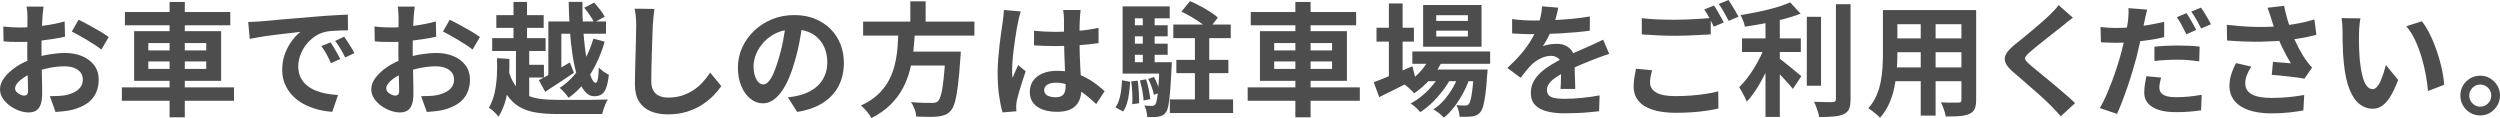 <?xml version="1.0" encoding="UTF-8"?>
<svg id="_レイヤー_2" data-name="レイヤー 2" xmlns="http://www.w3.org/2000/svg" width="509.35" height="24.05" viewBox="0 0 509.35 24.05">
  <defs>
    <style>
      .cls-1 {
        fill: #4d4d4d;
      }
    </style>
  </defs>
  <g id="_レイヤー_1-2" data-name="レイヤー 1">
    <g>
      <path class="cls-1" d="M8.88,1.33c-.02.13-.04.34-.08.61s-.06.55-.09.83c-.02.27-.05.52-.06.74-.03.48-.06,1.01-.09,1.59-.03.58-.05,1.17-.06,1.77-.02.61-.03,1.22-.04,1.84,0,.62-.01,1.22-.01,1.8,0,.68,0,1.44.02,2.26.02.82.04,1.64.06,2.45.03.81.04,1.55.05,2.21,0,.67.01,1.18.01,1.55,0,1.03-.11,1.83-.34,2.4-.23.57-.55.96-.96,1.19-.42.23-.9.34-1.45.34-.6,0-1.24-.12-1.92-.36-.68-.24-1.32-.58-1.91-1.01-.59-.43-1.08-.94-1.45-1.51-.38-.58-.56-1.2-.56-1.86,0-.8.3-1.6.91-2.39s1.42-1.52,2.42-2.19c1.01-.67,2.1-1.2,3.26-1.6,1.12-.42,2.27-.72,3.45-.91,1.18-.19,2.25-.29,3.2-.29,1.28,0,2.44.21,3.47.64,1.03.42,1.86,1.05,2.48,1.86.62.82.92,1.8.92,2.95,0,.97-.18,1.86-.55,2.67-.37.82-.96,1.52-1.76,2.11-.81.59-1.88,1.05-3.21,1.39-.57.12-1.13.2-1.69.26-.56.06-1.09.1-1.59.14l-1.15-3.22c.57,0,1.11-.01,1.64-.04.52-.02,1-.07,1.44-.14.68-.13,1.3-.33,1.85-.6.55-.27.98-.62,1.3-1.05.32-.43.48-.95.48-1.55,0-.57-.15-1.05-.46-1.45s-.74-.71-1.29-.92-1.19-.33-1.92-.33c-1.05,0-2.11.11-3.19.33-1.08.22-2.1.52-3.09.9-.73.28-1.39.61-1.97.99-.58.38-1.04.76-1.38,1.16-.33.4-.5.78-.5,1.15,0,.2.06.39.19.56.12.18.29.33.49.46.2.13.4.24.61.31.21.08.39.11.54.11.23,0,.43-.07.58-.21.15-.14.23-.42.23-.84,0-.45-.01-1.1-.04-1.94-.02-.84-.05-1.78-.08-2.81-.02-1.03-.04-2.06-.04-3.07,0-.7,0-1.41.01-2.12,0-.72.01-1.4.01-2.05s0-1.22.01-1.72c0-.5.01-.89.01-1.18,0-.18,0-.42-.02-.7-.02-.28-.04-.57-.06-.86-.03-.29-.05-.5-.09-.64h3.45ZM.67,5.4c.73.08,1.38.14,1.94.16s1.06.04,1.51.04c.65,0,1.37-.03,2.15-.09s1.58-.14,2.4-.25,1.61-.24,2.39-.39c.77-.15,1.48-.32,2.11-.5l.08,3.1c-.7.17-1.46.31-2.28.44s-1.64.24-2.46.34c-.83.1-1.61.17-2.35.23-.74.05-1.39.07-1.94.07-.83,0-1.52,0-2.05-.02-.53-.02-1.02-.05-1.45-.1l-.05-3.02ZM16,4.02c.63.3,1.35.67,2.14,1.1.79.43,1.55.86,2.27,1.29.73.42,1.3.8,1.74,1.14l-1.5,2.55c-.32-.27-.73-.57-1.24-.9s-1.06-.68-1.65-1.03c-.59-.35-1.16-.68-1.71-.99-.55-.31-1.03-.55-1.42-.74l1.38-2.43Z"/>
      <path class="cls-1" d="M24.83,17.8h22.85v2.73h-22.85v-2.73ZM25.45,2.45h21.47v2.7h-21.47v-2.7ZM27.33,6.35h17.72v10.12h-17.72V6.35ZM30.22,8.77v1.5h11.8v-1.5h-11.8ZM30.22,12.52v1.52h11.8v-1.52h-11.8ZM34.55.4h3.1v23.5h-3.1V.4Z"/>
      <path class="cls-1" d="M50.55,4.48c.5-.02.97-.04,1.42-.06s.79-.05,1.02-.06c.52-.03,1.15-.09,1.91-.16.76-.08,1.61-.15,2.55-.24s1.95-.17,3.01-.25c1.07-.08,2.17-.18,3.33-.28.87-.08,1.73-.15,2.59-.21.86-.06,1.67-.11,2.45-.15.78-.04,1.45-.07,2.04-.09l.03,3.2c-.45,0-.97,0-1.55.03-.58.02-1.16.05-1.74.09-.58.04-1.09.12-1.54.24-.75.2-1.45.54-2.1,1.01-.65.48-1.21,1.03-1.69,1.67-.48.64-.85,1.33-1.11,2.08-.27.74-.4,1.49-.4,2.24,0,.82.15,1.54.44,2.16.29.62.69,1.16,1.2,1.6.51.44,1.1.81,1.79,1.1s1.42.51,2.21.66c.79.15,1.61.25,2.46.3l-1.17,3.42c-1.05-.07-2.07-.23-3.06-.5s-1.92-.63-2.79-1.1c-.87-.47-1.62-1.04-2.26-1.71-.64-.67-1.15-1.45-1.53-2.32s-.56-1.85-.56-2.94c0-1.2.19-2.3.58-3.31s.86-1.89,1.44-2.65c.58-.76,1.15-1.35,1.71-1.76-.47.07-1.03.13-1.69.2-.66.07-1.37.15-2.12.24-.76.09-1.53.19-2.31.29-.78.1-1.54.21-2.26.34s-1.38.25-1.96.36l-.32-3.42ZM67.33,8.62c.22.3.45.65.69,1.06.24.41.48.82.71,1.23.23.41.43.78.6,1.11l-1.9.85c-.32-.7-.62-1.32-.91-1.85-.29-.53-.64-1.07-1.04-1.62l1.85-.77ZM70.12,7.48c.22.3.45.65.71,1.04.26.39.51.79.76,1.2.25.41.46.77.62,1.09l-1.88.9c-.33-.67-.65-1.26-.96-1.78-.31-.52-.67-1.05-1.09-1.6l1.82-.85Z"/>
      <path class="cls-1" d="M84.5,1.33c-.02.13-.04.34-.07.61-.03.27-.06.55-.09.83-.03.27-.05.52-.06.74-.03.48-.06,1.01-.09,1.59-.02.58-.05,1.17-.06,1.77-.02.61-.03,1.22-.04,1.84,0,.62-.01,1.22-.01,1.8,0,.68,0,1.44.03,2.26.02.82.04,1.64.06,2.45.02.81.04,1.55.05,2.21,0,.67.01,1.18.01,1.55,0,1.03-.11,1.83-.34,2.4-.22.57-.55.96-.96,1.19-.42.23-.9.34-1.45.34-.6,0-1.24-.12-1.92-.36-.68-.24-1.32-.58-1.91-1.01s-1.08-.94-1.45-1.51c-.38-.58-.56-1.2-.56-1.86,0-.8.3-1.6.91-2.39s1.42-1.52,2.42-2.19c1.01-.67,2.1-1.2,3.26-1.6,1.12-.42,2.27-.72,3.45-.91,1.18-.19,2.25-.29,3.2-.29,1.28,0,2.44.21,3.48.64,1.03.42,1.86,1.05,2.47,1.86.62.82.92,1.8.92,2.95,0,.97-.18,1.86-.55,2.67-.37.82-.95,1.52-1.76,2.11s-1.88,1.05-3.21,1.39c-.57.12-1.13.2-1.69.26-.56.06-1.09.1-1.59.14l-1.15-3.22c.57,0,1.11-.01,1.64-.04.53-.02,1-.07,1.44-.14.68-.13,1.3-.33,1.85-.6.55-.27.98-.62,1.3-1.05.32-.43.47-.95.47-1.55,0-.57-.15-1.05-.46-1.45-.31-.4-.74-.71-1.29-.92-.55-.22-1.19-.33-1.92-.33-1.05,0-2.11.11-3.19.33s-2.1.52-3.09.9c-.73.28-1.39.61-1.98.99s-1.04.76-1.38,1.16-.5.78-.5,1.15c0,.2.06.39.19.56.12.18.29.33.49.46.2.13.4.24.61.31.21.08.39.11.54.11.23,0,.42-.07.58-.21.15-.14.22-.42.22-.84,0-.45-.01-1.1-.04-1.94-.03-.84-.05-1.78-.08-2.81-.03-1.03-.04-2.06-.04-3.07,0-.7,0-1.41.01-2.12,0-.72.01-1.4.01-2.05s0-1.22.01-1.72c0-.5.01-.89.01-1.18,0-.18,0-.42-.03-.7s-.04-.57-.06-.86c-.02-.29-.05-.5-.09-.64h3.45ZM76.3,5.4c.73.08,1.38.14,1.94.16.56.02,1.06.04,1.51.04.65,0,1.37-.03,2.15-.09s1.58-.14,2.4-.25c.82-.11,1.61-.24,2.39-.39.78-.15,1.48-.32,2.11-.5l.07,3.1c-.7.17-1.46.31-2.27.44-.82.12-1.64.24-2.46.34s-1.61.17-2.35.23c-.74.05-1.39.07-1.94.07-.83,0-1.52,0-2.05-.02-.53-.02-1.02-.05-1.45-.1l-.05-3.02ZM91.62,4.02c.63.3,1.35.67,2.14,1.1.79.43,1.55.86,2.28,1.29.72.42,1.3.8,1.74,1.14l-1.5,2.55c-.32-.27-.73-.57-1.24-.9-.51-.33-1.06-.68-1.65-1.03-.59-.35-1.16-.68-1.71-.99-.55-.31-1.03-.55-1.43-.74l1.38-2.43Z"/>
      <path class="cls-1" d="M101.25,11.85l2.53.15c.03,1.33,0,2.7-.09,4.09-.09,1.39-.3,2.75-.61,4.06-.32,1.32-.83,2.53-1.53,3.65-.12-.2-.29-.42-.52-.66-.23-.24-.48-.47-.73-.69-.25-.22-.48-.38-.7-.48.55-.95.95-2,1.19-3.14.24-1.14.39-2.31.45-3.51.06-1.2.06-2.36.01-3.48ZM100.28,7.77h10.88v2.62h-10.88v-2.62ZM101.12,3.08h9.65v2.6h-9.65v-2.6ZM103.58,14.33c.38,1.32.88,2.38,1.47,3.17.6.8,1.31,1.4,2.14,1.81.83.41,1.77.68,2.84.83,1.07.14,2.27.21,3.6.21h4.97c.7,0,1.38,0,2.05-.01.67,0,1.27-.02,1.82-.04.55-.02,1.01-.02,1.38-.02-.17.22-.32.5-.47.85s-.28.71-.4,1.09c-.12.38-.22.71-.3,1.01h-9.08c-1.67,0-3.14-.1-4.42-.31-1.28-.21-2.42-.6-3.4-1.18-.98-.57-1.83-1.4-2.54-2.49-.71-1.08-1.3-2.5-1.79-4.25l2.12-.67ZM104.62.4h2.75v8.98h-2.75V.4ZM105.12,9.4h2.7v11.35h-2.7v-11.35ZM106.12,13.2h4.7v2.6h-4.7v-2.6ZM109.78,16.33c.8-.4,1.77-.93,2.9-1.6s2.28-1.34,3.42-2.02l.83,2.12c-.98.67-1.99,1.34-3.01,2.01-1.02.68-1.97,1.3-2.84,1.86l-1.3-2.38ZM111.72,4.38h11.75v2.5h-9.1v9.33h-2.65V4.38ZM120.9,7.88l2.3.62c-.47,1.62-1.06,3.15-1.78,4.59-.72,1.44-1.54,2.75-2.47,3.91-.93,1.17-1.98,2.14-3.12,2.92-.2-.32-.48-.67-.84-1.07s-.68-.72-.96-.95c1.07-.67,2.04-1.52,2.92-2.55.88-1.03,1.66-2.2,2.34-3.49.68-1.29,1.21-2.62,1.61-3.99ZM115.88.38h2.78c-.02,1.68.02,3.33.12,4.92.1,1.6.23,3.1.4,4.49s.37,2.62.6,3.69c.23,1.07.49,1.9.76,2.5.28.6.55.9.84.9.17,0,.3-.25.41-.74s.18-1.29.21-2.39c.27.3.59.58.97.84.38.26.74.47,1.08.64-.13,1.15-.32,2.04-.55,2.67-.23.63-.55,1.08-.94,1.33s-.89.38-1.49.38c-.75,0-1.41-.35-1.98-1.06s-1.05-1.69-1.45-2.94c-.4-1.25-.73-2.69-.98-4.31s-.44-3.37-.56-5.23-.2-3.75-.24-5.69ZM119.03,1.58l2.02-1.05c.4.43.81.92,1.23,1.46.42.54.72,1.01.92,1.41l-2.15,1.18c-.18-.4-.47-.89-.86-1.46-.39-.57-.78-1.09-1.16-1.54Z"/>
      <path class="cls-1" d="M133.33,1.8c-.07.52-.13,1.08-.19,1.68-.06.6-.1,1.15-.14,1.65-.02.68-.05,1.51-.09,2.49-.04.98-.07,2-.1,3.06-.03,1.07-.05,2.12-.08,3.15-.02,1.03-.04,1.93-.04,2.7,0,.83.15,1.5.46,1.99s.72.84,1.24,1.05c.52.21,1.1.31,1.75.31,1.03,0,1.97-.14,2.82-.41.85-.27,1.62-.65,2.33-1.11.7-.47,1.33-1.01,1.89-1.62s1.06-1.27,1.51-1.95l2.27,2.75c-.4.6-.92,1.23-1.57,1.9-.65.67-1.42,1.29-2.31,1.88-.89.58-1.92,1.06-3.09,1.43-1.17.37-2.46.55-3.88.55s-2.55-.21-3.56-.64c-1.01-.43-1.79-1.08-2.35-1.98-.56-.89-.84-2.05-.84-3.46,0-.68,0-1.46.03-2.34.02-.88.04-1.79.07-2.74s.06-1.88.08-2.79c.02-.91.03-1.73.05-2.46s.03-1.32.03-1.75c0-.6-.03-1.19-.08-1.76-.05-.57-.13-1.11-.25-1.61l4.03.05Z"/>
      <path class="cls-1" d="M163.53,4.5c-.17,1.27-.38,2.62-.65,4.05-.27,1.43-.62,2.88-1.08,4.35-.48,1.68-1.05,3.13-1.7,4.35-.65,1.22-1.36,2.15-2.14,2.81-.78.66-1.62.99-2.54.99s-1.76-.31-2.54-.94-1.39-1.49-1.85-2.59c-.46-1.1-.69-2.35-.69-3.75s.29-2.82.88-4.1c.58-1.28,1.4-2.42,2.44-3.41,1.04-.99,2.26-1.77,3.65-2.34,1.39-.57,2.9-.85,4.51-.85s2.95.25,4.19.75c1.24.5,2.3,1.19,3.19,2.07.88.88,1.56,1.92,2.03,3.1.47,1.18.7,2.46.7,3.83,0,1.75-.36,3.32-1.07,4.7-.72,1.38-1.78,2.52-3.19,3.43-1.41.9-3.16,1.52-5.26,1.85l-1.88-2.97c.48-.05.91-.11,1.27-.18.37-.07.72-.14,1.05-.23.8-.2,1.54-.49,2.24-.86.69-.38,1.3-.84,1.81-1.4.52-.56.92-1.21,1.21-1.96.29-.75.44-1.58.44-2.48,0-.98-.15-1.88-.45-2.7-.3-.82-.74-1.53-1.33-2.14-.58-.61-1.29-1.08-2.12-1.4-.83-.32-1.79-.49-2.88-.49-1.33,0-2.51.24-3.53.71s-1.88,1.09-2.58,1.84c-.7.75-1.23,1.56-1.59,2.43s-.54,1.69-.54,2.48c0,.83.1,1.53.3,2.09.2.56.45.98.74,1.25.29.27.6.41.94.41s.7-.18,1.04-.54.68-.9,1.01-1.64c.33-.73.67-1.66,1-2.77.38-1.2.71-2.48.97-3.85.27-1.37.46-2.7.58-4l3.4.1Z"/>
      <path class="cls-1" d="M183.08,6.1h3.35c-.07,1.33-.17,2.68-.31,4.04s-.38,2.7-.71,4.02c-.33,1.32-.82,2.59-1.45,3.79-.63,1.2-1.47,2.32-2.5,3.35-1.03,1.03-2.34,1.95-3.92,2.75-.22-.42-.53-.87-.94-1.35-.41-.48-.8-.88-1.19-1.2,1.45-.67,2.64-1.45,3.56-2.34.92-.89,1.65-1.86,2.19-2.9.53-1.04.93-2.13,1.19-3.26.26-1.13.43-2.28.52-3.45.09-1.17.16-2.32.21-3.45ZM175.85,4.4h22.68v2.85h-22.68v-2.85ZM184.2,10.52h9.58v2.83h-9.58v-2.83ZM185.47.27h3.12v5.25h-3.12V.27ZM192.65,10.52h3.1c-.02.32-.03.58-.03.77s-.02.38-.05.53c-.15,2.28-.32,4.15-.5,5.6-.18,1.45-.39,2.58-.62,3.39-.23.81-.52,1.4-.85,1.76-.38.42-.78.7-1.2.85-.42.15-.92.26-1.5.33-.48.05-1.12.07-1.9.06-.78,0-1.59-.03-2.42-.06-.02-.43-.12-.93-.33-1.49-.2-.56-.45-1.05-.75-1.46.87.08,1.7.13,2.5.15.8.02,1.38.02,1.73.02.28,0,.52-.02.71-.06s.36-.13.51-.26c.27-.22.5-.69.69-1.42s.36-1.77.51-3.12.28-3.06.4-5.12v-.45Z"/>
      <path class="cls-1" d="M207.98,2.33c-.05.17-.12.4-.21.7-.09.3-.17.59-.22.88-.06.28-.1.5-.14.65-.08.35-.17.82-.28,1.41-.1.59-.2,1.26-.31,2-.11.74-.21,1.5-.31,2.27-.1.78-.17,1.51-.22,2.2-.05.69-.08,1.29-.08,1.79,0,.25,0,.52.01.81,0,.29.04.56.09.81.12-.3.24-.59.36-.88.12-.28.25-.57.39-.85.13-.28.26-.57.38-.85l1.53,1.25c-.23.68-.47,1.4-.71,2.15-.24.75-.46,1.46-.65,2.12-.19.67-.34,1.23-.44,1.68-.03.17-.06.37-.09.6-.02.23-.04.42-.04.57,0,.13,0,.3.01.49,0,.19.02.37.04.54l-2.83.23c-.27-.88-.5-2.01-.7-3.39-.2-1.38-.3-2.91-.3-4.61,0-.93.04-1.91.12-2.94s.18-2.01.29-2.96c.11-.95.22-1.82.34-2.61s.21-1.43.28-1.91c.05-.35.1-.75.15-1.19.05-.44.08-.86.1-1.26l3.45.3ZM220.17,2.05c-.03.23-.06.49-.09.78-.03.28-.05.57-.06.85-.02.27-.03.62-.05,1.08-.02.45-.03.95-.03,1.51v1.76c0,1.13.02,2.2.05,3.19.03.99.08,1.91.12,2.75.05.84.1,1.61.14,2.31.04.7.06,1.35.06,1.95,0,.65-.09,1.25-.26,1.8-.17.55-.45,1.03-.84,1.45-.38.42-.89.74-1.51.96s-1.39.34-2.29.34c-1.73,0-3.1-.35-4.1-1.05-1-.7-1.5-1.71-1.5-3.02,0-.85.22-1.6.67-2.24.45-.64,1.09-1.14,1.92-1.5.83-.36,1.82-.54,2.95-.54s2.26.12,3.23.38c.97.25,1.85.58,2.65,1,.8.42,1.51.87,2.14,1.36s1.19.96,1.69,1.41l-1.72,2.62c-.95-.9-1.88-1.68-2.78-2.33s-1.8-1.15-2.69-1.5-1.81-.52-2.76-.52c-.7,0-1.27.13-1.71.4-.44.27-.66.64-.66,1.12s.23.87.67,1.1c.45.23,1,.35,1.65.35.52,0,.92-.09,1.22-.26.3-.17.51-.43.64-.77.12-.34.19-.75.19-1.24,0-.43-.02-1-.05-1.7-.03-.7-.07-1.48-.11-2.35-.04-.87-.08-1.77-.11-2.71-.03-.94-.05-1.86-.05-2.76,0-.95,0-1.81-.01-2.59,0-.77-.01-1.35-.01-1.74,0-.18-.02-.44-.05-.78-.03-.33-.08-.62-.12-.88h3.57ZM210.67,6.27c.72.07,1.44.12,2.16.16.72.04,1.46.06,2.21.06,1.53,0,3.06-.07,4.58-.2,1.52-.13,2.92-.34,4.2-.62v3.12c-1.3.18-2.71.33-4.22.44-1.52.11-3.03.16-4.55.16-.73,0-1.46-.01-2.19-.04-.72-.02-1.45-.06-2.19-.11v-2.98Z"/>
      <path class="cls-1" d="M228.6,16.35l1.65.32c-.05.77-.12,1.52-.21,2.26-.09.74-.23,1.44-.42,2.09s-.46,1.22-.81,1.7l-1.55-.85c.32-.43.57-.94.75-1.52s.32-1.22.41-1.91c.09-.69.15-1.39.19-2.09ZM228.72,1.3h9.6v2.43h-7.1v10.6h-2.5V1.3ZM228.72,12.67h8.55v2.33h-8.55v-2.33ZM230.17,5.15h7.73v2.25h-7.73v-2.25ZM230.17,8.9h7.73v2.27h-7.73v-2.27ZM230.47,16.58l1.33-.15c.1.73.17,1.53.23,2.39.05.86.07,1.6.05,2.21l-1.4.2c.05-.63.05-1.38.01-2.25-.04-.87-.11-1.67-.21-2.4ZM232.22,16.4l1.28-.25c.22.63.4,1.33.55,2.09.15.76.25,1.41.3,1.96l-1.35.27c-.03-.55-.12-1.21-.26-1.98s-.31-1.47-.51-2.1ZM232.83,2.73h2.42v11.27h-2.42V2.73ZM236.22,12.67h2.53c-.02.53-.03.88-.05,1.03-.1,2.02-.2,3.65-.3,4.91-.1,1.26-.22,2.22-.35,2.89s-.31,1.13-.52,1.4c-.22.28-.45.49-.69.61-.24.12-.52.21-.84.26-.25.05-.58.08-.97.09-.4,0-.83,0-1.28-.01-.02-.37-.08-.77-.19-1.23s-.25-.83-.41-1.12c.33.03.63.05.9.06.27,0,.48.01.65.01.15,0,.27-.02.38-.06.1-.04.2-.12.3-.24.13-.17.25-.53.35-1.1.1-.57.2-1.42.29-2.55.09-1.13.16-2.64.21-4.52v-.43ZM233.95,16.08l1.17-.4c.27.5.51,1.04.74,1.62.23.58.39,1.09.49,1.53l-1.25.5c-.08-.45-.23-.98-.45-1.59-.22-.61-.45-1.16-.7-1.66ZM238.35,20.25h12.88v2.77h-12.88v-2.77ZM239.05,5h11.7v2.77h-11.7v-2.77ZM239.67,12.2h10.6v2.7h-10.6v-2.7ZM240.7,2.38l1.75-2.15c.65.27,1.33.59,2.05.98s1.4.78,2.05,1.19c.65.41,1.17.8,1.58,1.19l-1.88,2.4c-.38-.38-.88-.8-1.5-1.24-.62-.44-1.28-.87-1.99-1.29-.71-.42-1.4-.78-2.06-1.08ZM243.45,6.08h2.92v15.85h-2.92V6.08Z"/>
      <path class="cls-1" d="M254.2,17.8h22.85v2.73h-22.85v-2.73ZM254.83,2.45h21.47v2.7h-21.47v-2.7ZM256.7,6.35h17.72v10.12h-17.72V6.35ZM259.6,8.77v1.5h11.8v-1.5h-11.8ZM259.6,12.52v1.52h11.8v-1.52h-11.8ZM263.92.4h3.1v23.5h-3.1V.4Z"/>
      <path class="cls-1" d="M279.88,16.75c.65-.23,1.4-.52,2.26-.88s1.77-.73,2.74-1.14c.97-.41,1.92-.82,2.88-1.24l.65,2.58c-1.25.65-2.53,1.3-3.83,1.95s-2.49,1.24-3.58,1.77l-1.12-3.05ZM280.45,5.65h7.62v2.83h-7.62v-2.83ZM282.97.7h2.8v15.55h-2.8V.7ZM291.42,11.4l2.58.65c-.62,1.43-1.45,2.75-2.51,3.96s-2.18,2.2-3.36,2.99c-.15-.17-.35-.37-.59-.61-.24-.24-.49-.47-.75-.69-.26-.22-.49-.39-.69-.53,1.17-.63,2.22-1.45,3.16-2.46.94-1.01,1.66-2.11,2.16-3.31ZM293.65,14.7l1.95,1.15c-.42.87-.96,1.74-1.64,2.62-.68.88-1.41,1.71-2.21,2.48-.8.77-1.6,1.4-2.4,1.9-.23-.3-.53-.62-.89-.95-.36-.33-.71-.61-1.06-.82.82-.42,1.63-.97,2.44-1.65.81-.68,1.54-1.44,2.21-2.26.67-.83,1.2-1.65,1.6-2.46ZM287.75,10.48h15.85v2.52h-15.85v-2.52ZM289.95,1.02h11.9v8.5h-11.9V1.02ZM290.47,14.17h10.28v2.38h-10.28v-2.38ZM297.42,14.67l2.03,1.1c-.3,1-.73,2.02-1.28,3.06-.55,1.04-1.17,2.01-1.85,2.91-.68.9-1.4,1.64-2.15,2.23-.25-.28-.58-.58-.97-.9-.4-.32-.79-.58-1.17-.78.82-.52,1.57-1.18,2.27-2,.7-.82,1.32-1.72,1.86-2.7.54-.98.96-1.96,1.26-2.93ZM292.62,3.1v1.17h6.45v-1.17h-6.45ZM292.62,6.25v1.2h6.45v-1.2h-6.45ZM300.3,14.17h2.78c-.02.52-.04.87-.08,1.05-.1,1.62-.22,2.95-.36,3.99-.14,1.04-.3,1.85-.46,2.43-.17.57-.37.99-.6,1.24-.23.28-.49.48-.76.6-.28.12-.58.2-.91.25-.28.03-.65.06-1.09.07s-.92,0-1.44-.02c-.02-.35-.08-.75-.2-1.21-.12-.46-.27-.84-.47-1.14.4.03.76.05,1.08.06.32,0,.56.01.72.01s.3-.02.41-.05.21-.11.31-.23c.15-.17.29-.49.41-.96.12-.48.24-1.17.35-2.09.11-.92.21-2.11.31-3.57v-.43Z"/>
      <path class="cls-1" d="M317.48,1.58c-.08.45-.22,1.03-.4,1.75s-.45,1.52-.8,2.42c-.27.62-.57,1.25-.91,1.91-.34.66-.69,1.25-1.04,1.76.22-.1.49-.19.83-.26.33-.08.68-.13,1.04-.18.36-.04.68-.06.96-.06,1.05,0,1.92.3,2.61.9.69.6,1.04,1.49,1.04,2.67,0,.33,0,.74.01,1.23,0,.48.02.99.04,1.51.02.53.03,1.04.05,1.54.02.5.03.95.03,1.35h-3c.03-.28.05-.62.06-1.01,0-.39.02-.8.03-1.24,0-.43.02-.85.03-1.26,0-.41.01-.78.01-1.11,0-.8-.21-1.35-.64-1.66-.43-.31-.9-.46-1.41-.46-.7,0-1.4.17-2.11.51-.71.34-1.3.75-1.79,1.21-.37.37-.74.77-1.11,1.23-.38.45-.78.96-1.21,1.52l-2.68-2c1.08-1,2.02-1.97,2.81-2.9.79-.93,1.46-1.86,2.01-2.78.55-.92,1-1.83,1.35-2.75.25-.67.45-1.36.61-2.09.16-.73.25-1.4.29-2.04l3.3.28ZM308.08,3.88c.63.1,1.37.17,2.2.23.83.05,1.57.07,2.2.07,1.1,0,2.3-.02,3.61-.07,1.31-.05,2.64-.14,3.99-.26s2.63-.29,3.85-.49l-.03,2.9c-.88.12-1.84.22-2.86.31-1.03.09-2.07.17-3.12.23-1.06.06-2.07.1-3.04.12-.97.02-1.83.04-2.58.04-.33,0-.75,0-1.24-.01-.49,0-1-.02-1.51-.05-.52-.03-1.01-.05-1.47-.09v-2.92ZM327.87,10.98c-.27.08-.58.19-.94.31-.36.12-.72.25-1.07.38-.36.12-.68.25-.96.36-.8.32-1.75.7-2.84,1.15-1.09.45-2.23.98-3.41,1.58-.75.4-1.38.79-1.9,1.17-.52.38-.91.77-1.17,1.16-.27.39-.4.82-.4,1.29,0,.35.08.64.23.86.15.23.37.4.67.54.3.13.67.23,1.12.27.45.05.98.08,1.6.08,1.07,0,2.24-.06,3.53-.19s2.47-.3,3.57-.51l-.1,3.23c-.53.07-1.21.14-2.03.21-.82.08-1.66.13-2.54.16-.88.03-1.71.05-2.51.05-1.3,0-2.47-.12-3.5-.38s-1.85-.68-2.44-1.29c-.59-.61-.89-1.45-.89-2.51,0-.87.2-1.65.59-2.35.39-.7.91-1.33,1.56-1.9.65-.57,1.36-1.08,2.14-1.54.78-.46,1.54-.88,2.29-1.26.77-.4,1.46-.74,2.07-1.02s1.2-.54,1.74-.76c.54-.23,1.06-.45,1.56-.69.48-.22.95-.43,1.4-.64.45-.21.91-.43,1.38-.66l1.25,2.9Z"/>
      <path class="cls-1" d="M336.6,14.3c-.12.43-.22.86-.3,1.28-.08.42-.12.83-.12,1.25,0,.82.4,1.48,1.21,1.99.81.51,2.11.76,3.91.76,1.13,0,2.23-.04,3.29-.12s2.05-.2,2.99-.34c.93-.14,1.77-.31,2.5-.51l.03,3.5c-.72.17-1.53.32-2.44.45s-1.88.24-2.92.31c-1.04.08-2.15.11-3.31.11-1.92,0-3.51-.21-4.78-.64-1.27-.42-2.22-1.03-2.86-1.82s-.96-1.76-.96-2.91c0-.72.06-1.38.18-1.99.12-.61.22-1.15.3-1.61l3.3.3ZM334.5,3.7c.92.12,1.95.2,3.1.25,1.15.05,2.38.07,3.7.07.83,0,1.68-.02,2.55-.05.87-.03,1.71-.08,2.53-.14.82-.06,1.54-.11,2.17-.16v3.33c-.58.03-1.29.08-2.11.12-.83.05-1.68.09-2.58.12-.89.03-1.74.05-2.54.05-1.3,0-2.51-.03-3.62-.09-1.12-.06-2.18-.12-3.2-.19v-3.32ZM349.2,1.12c.22.3.45.66.69,1.08.24.42.48.83.71,1.25s.43.78.6,1.1l-2.02.88c-.25-.52-.55-1.11-.91-1.77-.36-.67-.7-1.24-1.04-1.73l1.97-.8ZM352.17,0c.22.32.45.68.7,1.1s.5.83.74,1.24c.24.41.44.76.59,1.06l-2,.85c-.27-.52-.58-1.1-.95-1.76-.37-.66-.73-1.22-1.08-1.69l2-.8Z"/>
      <path class="cls-1" d="M359.67,9.12l2.03.9c-.32.93-.69,1.9-1.11,2.89s-.89,1.97-1.39,2.92c-.5.96-1.03,1.86-1.59,2.7-.56.84-1.14,1.57-1.74,2.19-.1-.3-.24-.62-.42-.98s-.37-.7-.56-1.05c-.19-.35-.37-.66-.54-.93.53-.52,1.06-1.12,1.59-1.8.53-.68,1.03-1.41,1.5-2.19.48-.77.9-1.56,1.29-2.36.38-.8.7-1.57.95-2.3ZM364.73.48l2.12,2.3c-1.05.42-2.22.79-3.5,1.12-1.28.33-2.6.62-3.94.88-1.34.25-2.65.47-3.91.65-.05-.35-.17-.75-.35-1.21-.18-.46-.36-.84-.53-1.14.9-.15,1.82-.32,2.75-.5s1.85-.38,2.74-.6c.89-.22,1.73-.45,2.51-.7s1.48-.52,2.1-.8ZM354.92,7.83h11.98v2.77h-11.98v-2.77ZM359.7,2.85h2.92v20.98h-2.92V2.85ZM362.2,11.65c.23.17.58.43,1.03.79.45.36.93.75,1.45,1.16s.99.8,1.41,1.16.73.61.91.76l-1.72,2.6c-.27-.35-.6-.75-1-1.19-.4-.44-.82-.9-1.26-1.36s-.87-.9-1.29-1.31c-.42-.41-.78-.75-1.1-1.04l1.58-1.58ZM368.12,3.42h2.9v14.05h-2.9V3.42ZM374.05.85h2.98v19.35c0,.88-.1,1.55-.31,2.01-.21.46-.57.81-1.09,1.06-.52.23-1.19.39-2.02.46-.83.08-1.83.11-2.98.11-.03-.28-.11-.61-.22-.99-.12-.38-.25-.75-.39-1.12s-.29-.7-.44-.99c.82.03,1.59.05,2.33.06.73,0,1.22.01,1.47.01.23-.02.4-.07.51-.16.11-.09.16-.25.16-.49V.85Z"/>
      <path class="cls-1" d="M383.62,2.05h2.95v9c0,.98-.04,2.06-.12,3.23-.08,1.17-.25,2.34-.49,3.51-.24,1.17-.6,2.3-1.08,3.36s-1.1,2.02-1.86,2.85c-.15-.2-.38-.42-.67-.67-.3-.25-.6-.49-.91-.73-.31-.23-.57-.42-.79-.55.68-.75,1.22-1.58,1.62-2.49.4-.91.7-1.85.89-2.83.19-.97.32-1.95.38-2.92.06-.98.09-1.9.09-2.79V2.05ZM385.3,13.73h15.53v2.82h-15.53v-2.82ZM385.35,2.05h15.32v2.88h-15.32v-2.88ZM385.35,7.83h15.38v2.8h-15.38v-2.8ZM391.33,3.2h3.03v20.35h-3.03V3.2ZM399.62,2.05h3v18.28c0,.8-.1,1.42-.3,1.86-.2.44-.56.78-1.08,1.01-.5.23-1.14.38-1.92.45-.78.07-1.75.09-2.9.08-.05-.4-.17-.88-.38-1.45-.2-.57-.4-1.04-.6-1.42.48.02.97.03,1.45.04s.91.01,1.29.01h.81c.23,0,.4-.04.49-.12.09-.08.14-.24.14-.48V2.05Z"/>
      <path class="cls-1" d="M422.33,3.6c-.4.28-.79.58-1.17.89-.38.31-.72.59-1,.84-.42.32-.91.7-1.49,1.16-.58.46-1.17.93-1.8,1.43s-1.23.97-1.81,1.44c-.58.47-1.08.88-1.5,1.25-.43.38-.73.7-.88.94-.15.24-.15.48.01.71.16.23.46.55.91.95.37.32.84.71,1.41,1.17.58.47,1.2.98,1.88,1.54.68.56,1.37,1.13,2.08,1.73s1.39,1.17,2.05,1.75c.66.57,1.25,1.11,1.76,1.61l-2.92,2.67c-.7-.78-1.42-1.56-2.17-2.32-.38-.38-.88-.85-1.49-1.41-.61-.56-1.27-1.15-1.98-1.76-.71-.62-1.41-1.23-2.11-1.84-.7-.61-1.33-1.15-1.9-1.64-.83-.7-1.37-1.34-1.61-1.93-.24-.58-.21-1.16.1-1.74.31-.58.88-1.2,1.71-1.89.5-.38,1.07-.84,1.7-1.36.63-.52,1.28-1.07,1.95-1.62.67-.56,1.3-1.1,1.9-1.62.6-.52,1.11-.99,1.53-1.39.37-.37.73-.74,1.1-1.12.37-.38.64-.72.83-1l2.92,2.58Z"/>
      <path class="cls-1" d="M437.47,1.95c-.1.35-.2.76-.31,1.24s-.19.85-.24,1.14c-.12.57-.26,1.26-.44,2.07-.17.82-.36,1.68-.56,2.59-.2.91-.41,1.79-.62,2.64-.23.87-.5,1.82-.81,2.85-.31,1.03-.64,2.07-1,3.12-.36,1.05-.72,2.06-1.09,3.02-.37.97-.73,1.83-1.08,2.58l-3.5-1.18c.38-.63.78-1.41,1.19-2.32.41-.92.81-1.9,1.21-2.94.4-1.04.77-2.08,1.1-3.12.33-1.04.62-2,.85-2.86.15-.6.3-1.21.45-1.82s.29-1.22.41-1.8c.12-.58.23-1.13.33-1.64s.16-.95.21-1.31c.05-.47.08-.93.1-1.4.02-.47,0-.85-.02-1.15l3.82.3ZM431.1,5.7c1.02,0,2.08-.05,3.18-.15,1.1-.1,2.21-.25,3.32-.44,1.12-.19,2.23-.41,3.33-.66v3.12c-1.03.25-2.13.46-3.3.62-1.17.17-2.32.3-3.45.39-1.13.09-2.17.14-3.12.14-.6,0-1.14-.01-1.62-.04s-.95-.05-1.4-.06l-.08-3.12c.65.07,1.21.12,1.67.15.47.03.96.05,1.47.05ZM440.3,15.8c-.1.35-.18.72-.25,1.1-.07.38-.1.71-.1.98,0,.28.06.54.17.77.12.23.3.44.55.61.25.17.6.31,1.04.4.44.09,1,.14,1.66.14.83,0,1.68-.04,2.55-.12.87-.08,1.75-.21,2.65-.38l-.12,3.18c-.7.1-1.48.19-2.33.26-.85.08-1.78.11-2.78.11-2.1,0-3.7-.35-4.81-1.05-1.11-.7-1.66-1.67-1.66-2.92,0-.58.05-1.17.14-1.75.09-.58.19-1.12.29-1.6l3,.27ZM438.95,9.52c.7-.08,1.47-.15,2.33-.19.85-.04,1.67-.06,2.47-.06.72,0,1.45.02,2.19.05.74.03,1.48.09,2.21.17l-.08,3c-.62-.08-1.3-.16-2.04-.23-.74-.07-1.5-.1-2.26-.1-.87,0-1.69.02-2.48.06-.78.04-1.57.11-2.35.21v-2.93ZM445.47,2.67c.22.3.45.66.69,1.08.24.42.48.83.71,1.25.23.42.42.78.58,1.1l-2,.88c-.17-.35-.36-.73-.58-1.15s-.44-.83-.67-1.25-.47-.78-.7-1.08l1.97-.83ZM448.42,1.55c.23.3.48.66.73,1.09.25.42.5.84.74,1.25.24.41.43.76.56,1.06l-1.98.85c-.27-.53-.58-1.12-.95-1.77-.37-.65-.73-1.21-1.08-1.67l1.97-.8Z"/>
      <path class="cls-1" d="M453.68,5.05c1.55.18,3.01.31,4.38.38,1.37.07,2.64.08,3.83.05,1.18-.03,2.27-.11,3.25-.23.77-.1,1.51-.21,2.24-.33.72-.12,1.44-.26,2.15-.42.71-.17,1.38-.35,2.01-.55l.4,3.15c-.55.15-1.15.29-1.79.42-.64.13-1.3.25-1.99.36s-1.36.2-2.02.29c-1.68.18-3.53.29-5.55.33-2.02.03-4.3-.05-6.85-.25l-.05-3.2ZM458.68,13.58c-.38.58-.68,1.15-.9,1.71-.22.56-.33,1.11-.33,1.66,0,1.05.46,1.81,1.38,2.29.92.48,2.23.71,3.93.71,1.37,0,2.6-.06,3.71-.18,1.11-.12,2.1-.26,2.99-.42l-.17,3.15c-.7.13-1.61.27-2.74.4s-2.45.2-3.99.2c-1.68-.02-3.15-.24-4.4-.66s-2.22-1.06-2.9-1.9c-.68-.84-1.03-1.85-1.03-3.04,0-.77.11-1.52.34-2.26.22-.74.55-1.54.99-2.39l3.12.73ZM462.78,3.88c-.1-.28-.22-.63-.35-1.05-.13-.42-.28-.83-.45-1.25l3.38-.4c.13.65.28,1.3.45,1.94.17.64.35,1.27.55,1.88.2.61.4,1.18.6,1.71.38,1.03.84,2.05,1.36,3.04.52.99.99,1.77,1.39,2.34.22.32.44.61.66.89.22.27.45.54.69.79l-1.55,2.25c-.35-.07-.79-.14-1.33-.21-.53-.08-1.11-.15-1.74-.21s-1.25-.13-1.88-.2c-.62-.07-1.2-.12-1.71-.15l.25-2.65c.42.03.86.07,1.33.11.47.04.9.08,1.31.11.41.03.75.06,1.01.08-.3-.48-.62-1.03-.95-1.65-.33-.62-.66-1.26-.98-1.94-.32-.68-.61-1.35-.88-2.04-.27-.7-.5-1.33-.69-1.9-.19-.57-.35-1.06-.49-1.48Z"/>
      <path class="cls-1" d="M480.92,3.75c-.07.3-.12.64-.16,1.02-.04.38-.08.76-.1,1.12-.02.37-.04.67-.04.9-.02.55-.02,1.12-.01,1.7,0,.58.03,1.18.05,1.79.03.61.06,1.21.11,1.81.12,1.2.28,2.26.5,3.17.22.92.5,1.63.85,2.14.35.51.79.76,1.33.76.28,0,.56-.16.84-.47.28-.32.53-.73.75-1.24.23-.51.42-1.05.6-1.61.17-.57.33-1.1.46-1.6l2.5,3.05c-.55,1.45-1.1,2.6-1.64,3.46-.54.86-1.1,1.47-1.69,1.85-.58.38-1.22.56-1.9.56-.9,0-1.75-.3-2.56-.9-.81-.6-1.5-1.57-2.06-2.91-.57-1.34-.97-3.13-1.2-5.36-.08-.77-.15-1.58-.19-2.42-.04-.85-.07-1.66-.08-2.43,0-.77-.01-1.4-.01-1.9,0-.35-.02-.77-.05-1.25s-.08-.92-.15-1.3l3.85.05ZM493.42,4.33c.47.57.92,1.26,1.35,2.07.43.82.83,1.69,1.2,2.62.37.93.69,1.89.98,2.86.28.97.51,1.92.69,2.85.17.93.29,1.77.34,2.54l-3.3,1.27c-.08-1.02-.23-2.12-.45-3.32-.22-1.2-.51-2.41-.88-3.62-.37-1.22-.8-2.37-1.31-3.45-.51-1.08-1.1-2.02-1.79-2.8l3.17-1.02Z"/>
      <path class="cls-1" d="M505.3,15.42c.77,0,1.45.18,2.05.55s1.08.85,1.45,1.46c.37.61.55,1.29.55,2.04s-.18,1.41-.55,2.02c-.37.62-.85,1.11-1.46,1.48-.61.37-1.29.55-2.04.55s-1.41-.18-2.03-.55c-.62-.37-1.1-.86-1.46-1.48-.36-.62-.54-1.29-.54-2.02s.18-1.43.54-2.04c.36-.61.85-1.1,1.46-1.46s1.29-.55,2.03-.55ZM505.33,21.73c.62,0,1.14-.22,1.58-.66.43-.44.65-.97.65-1.59,0-.42-.1-.8-.3-1.14-.2-.34-.47-.61-.81-.81-.34-.2-.72-.3-1.14-.3s-.77.1-1.1.3c-.33.2-.6.47-.81.81-.21.34-.31.72-.31,1.14s.1.8.31,1.14c.21.34.48.61.81.81.33.2.71.3,1.12.3Z"/>
    </g>
  </g>
</svg>
